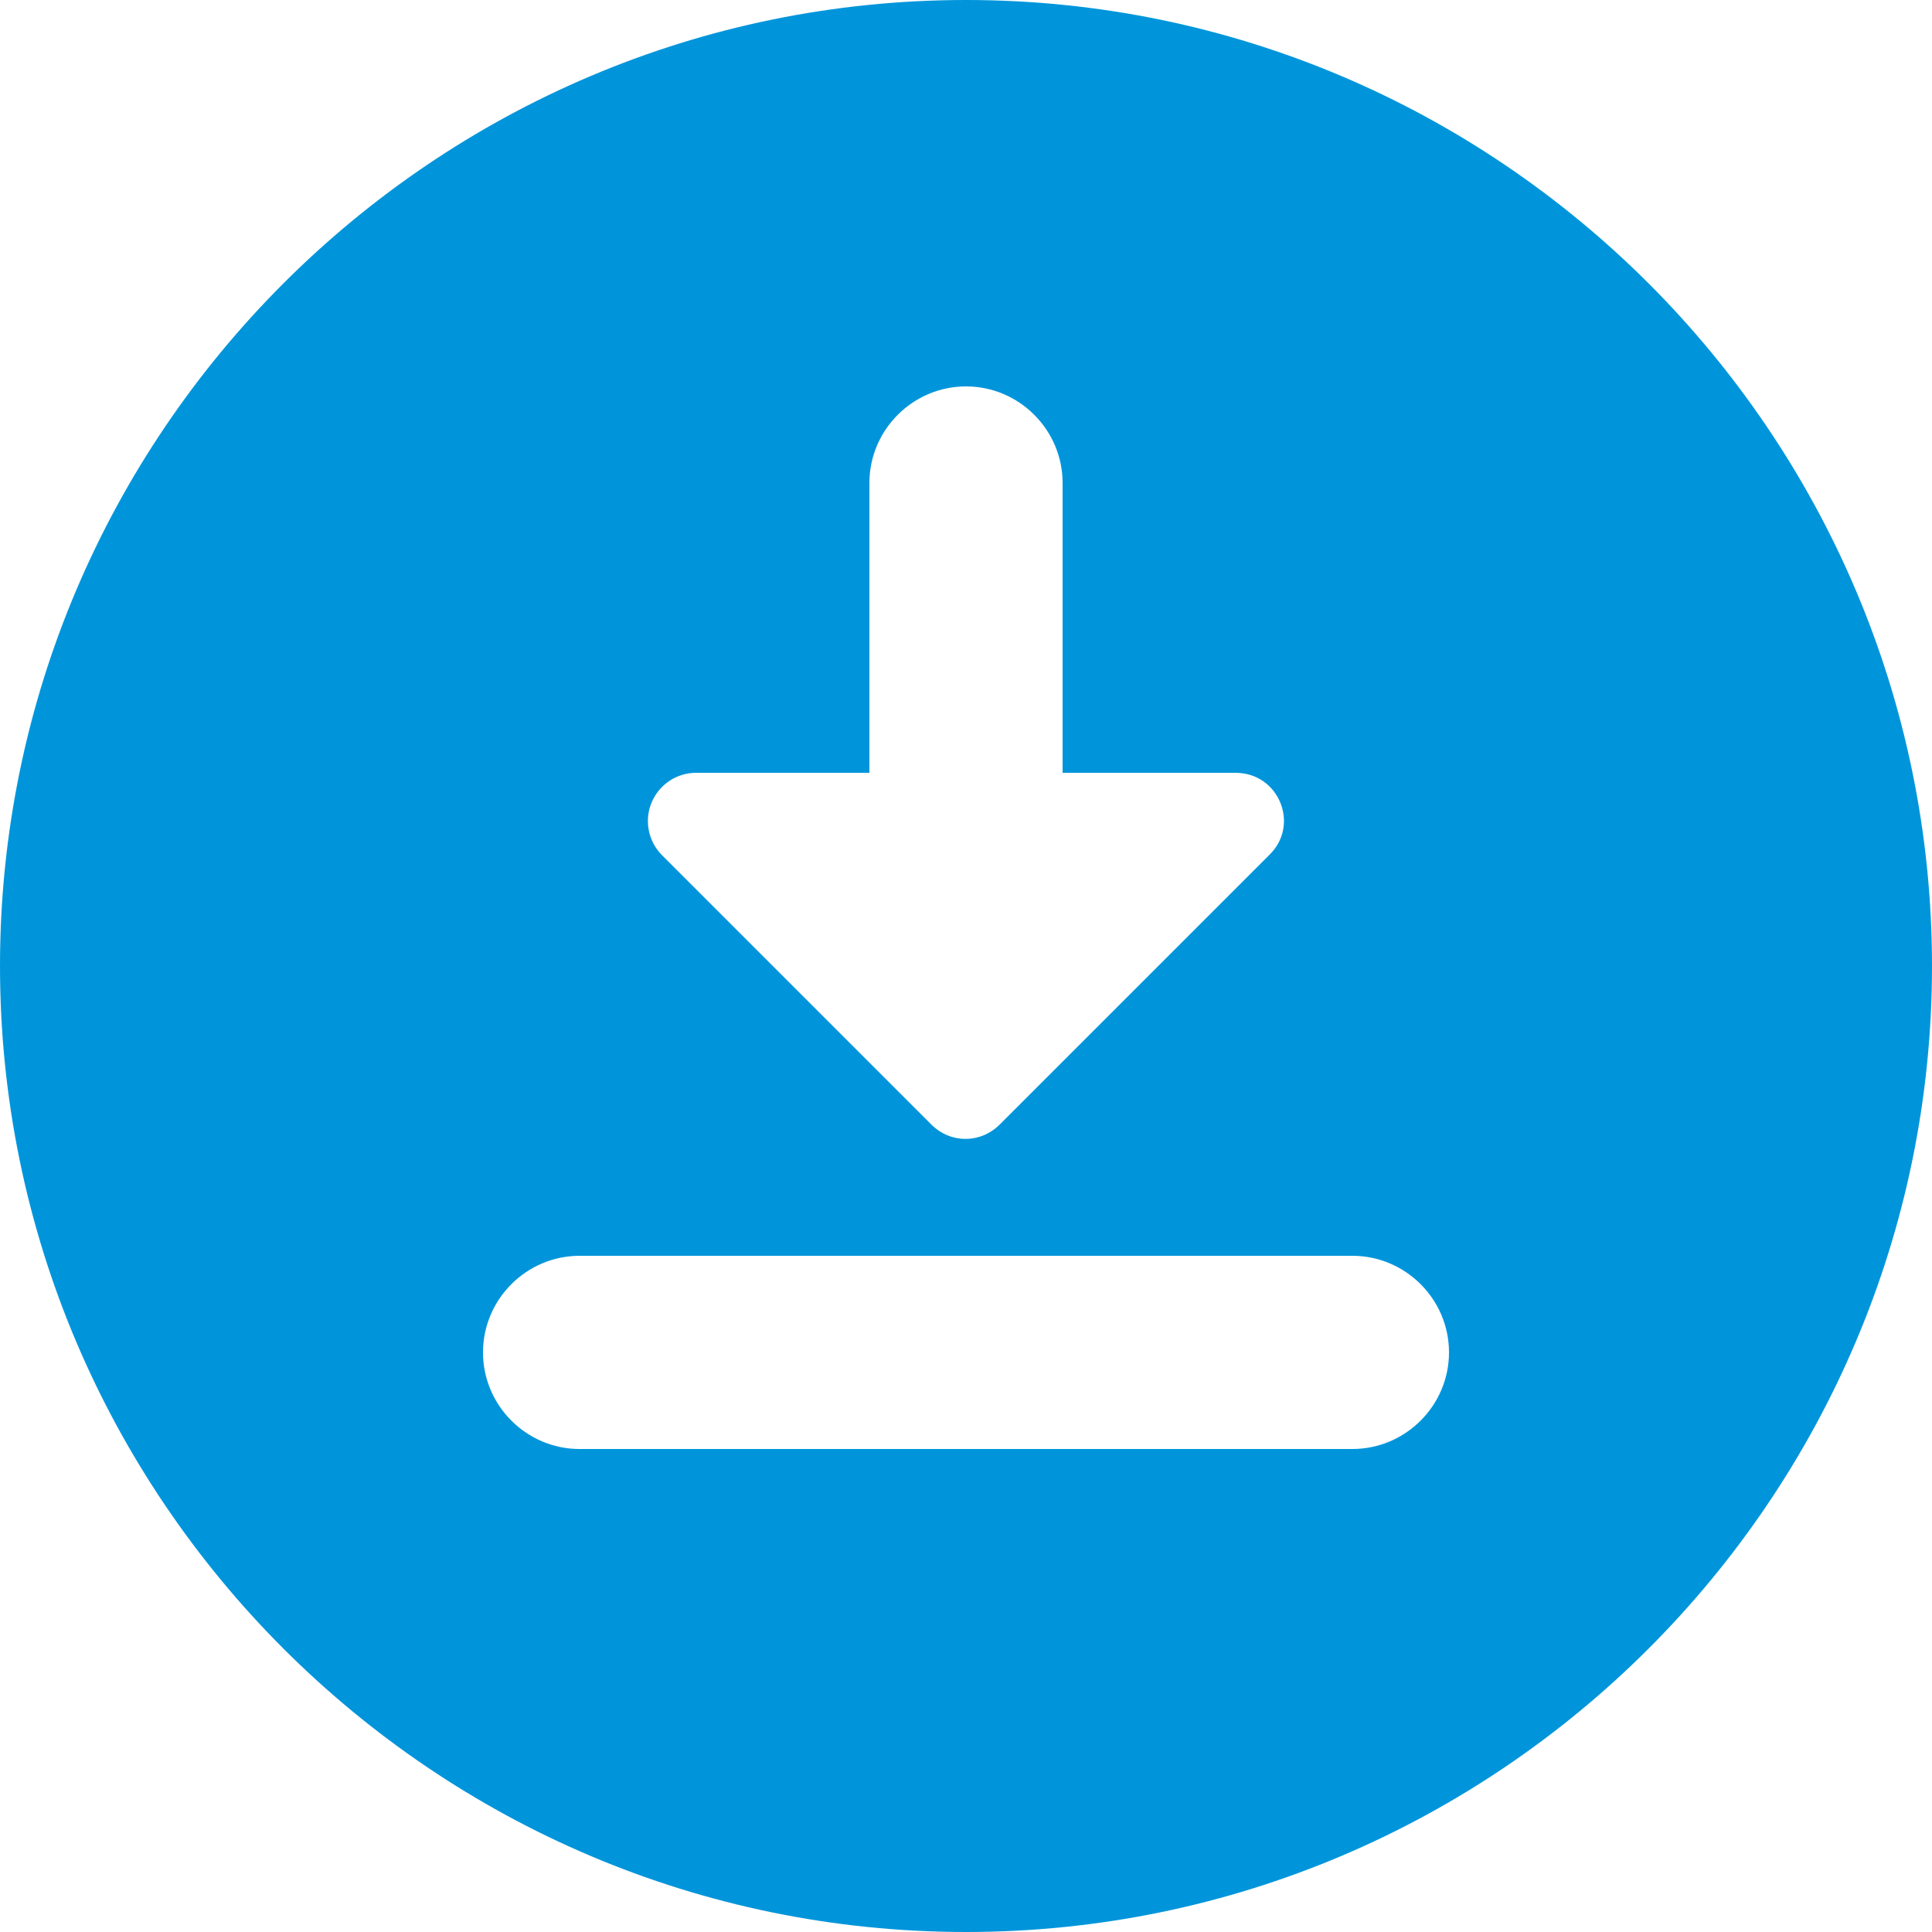 <svg width="28" height="28" viewBox="0 0 28 28" fill="none" xmlns="http://www.w3.org/2000/svg">
<path d="M14 0C6.286 0 0 6.286 0 14C0 21.714 6.286 28 14 28C21.714 28 28 21.714 28 14C28 6.286 21.714 0 14 0ZM12.6 11.2V7C12.6 6.23 13.23 5.6 14 5.6C14.77 5.6 15.4 6.23 15.4 7V11.2H17.906C18.536 11.2 18.844 11.956 18.396 12.39L14.49 16.296C14.21 16.576 13.776 16.576 13.496 16.296L9.59 12.39C9.493 12.291 9.428 12.166 9.402 12.03C9.376 11.895 9.391 11.754 9.445 11.627C9.499 11.5 9.59 11.391 9.705 11.315C9.82 11.239 9.956 11.199 10.094 11.2H12.6ZM19.6 21H8.4C7.63 21 7 20.37 7 19.6C7 18.83 7.63 18.2 8.4 18.2H19.6C20.37 18.2 21 18.83 21 19.6C21 20.37 20.37 21 19.6 21Z" fill="#0095DB"/>
</svg>
